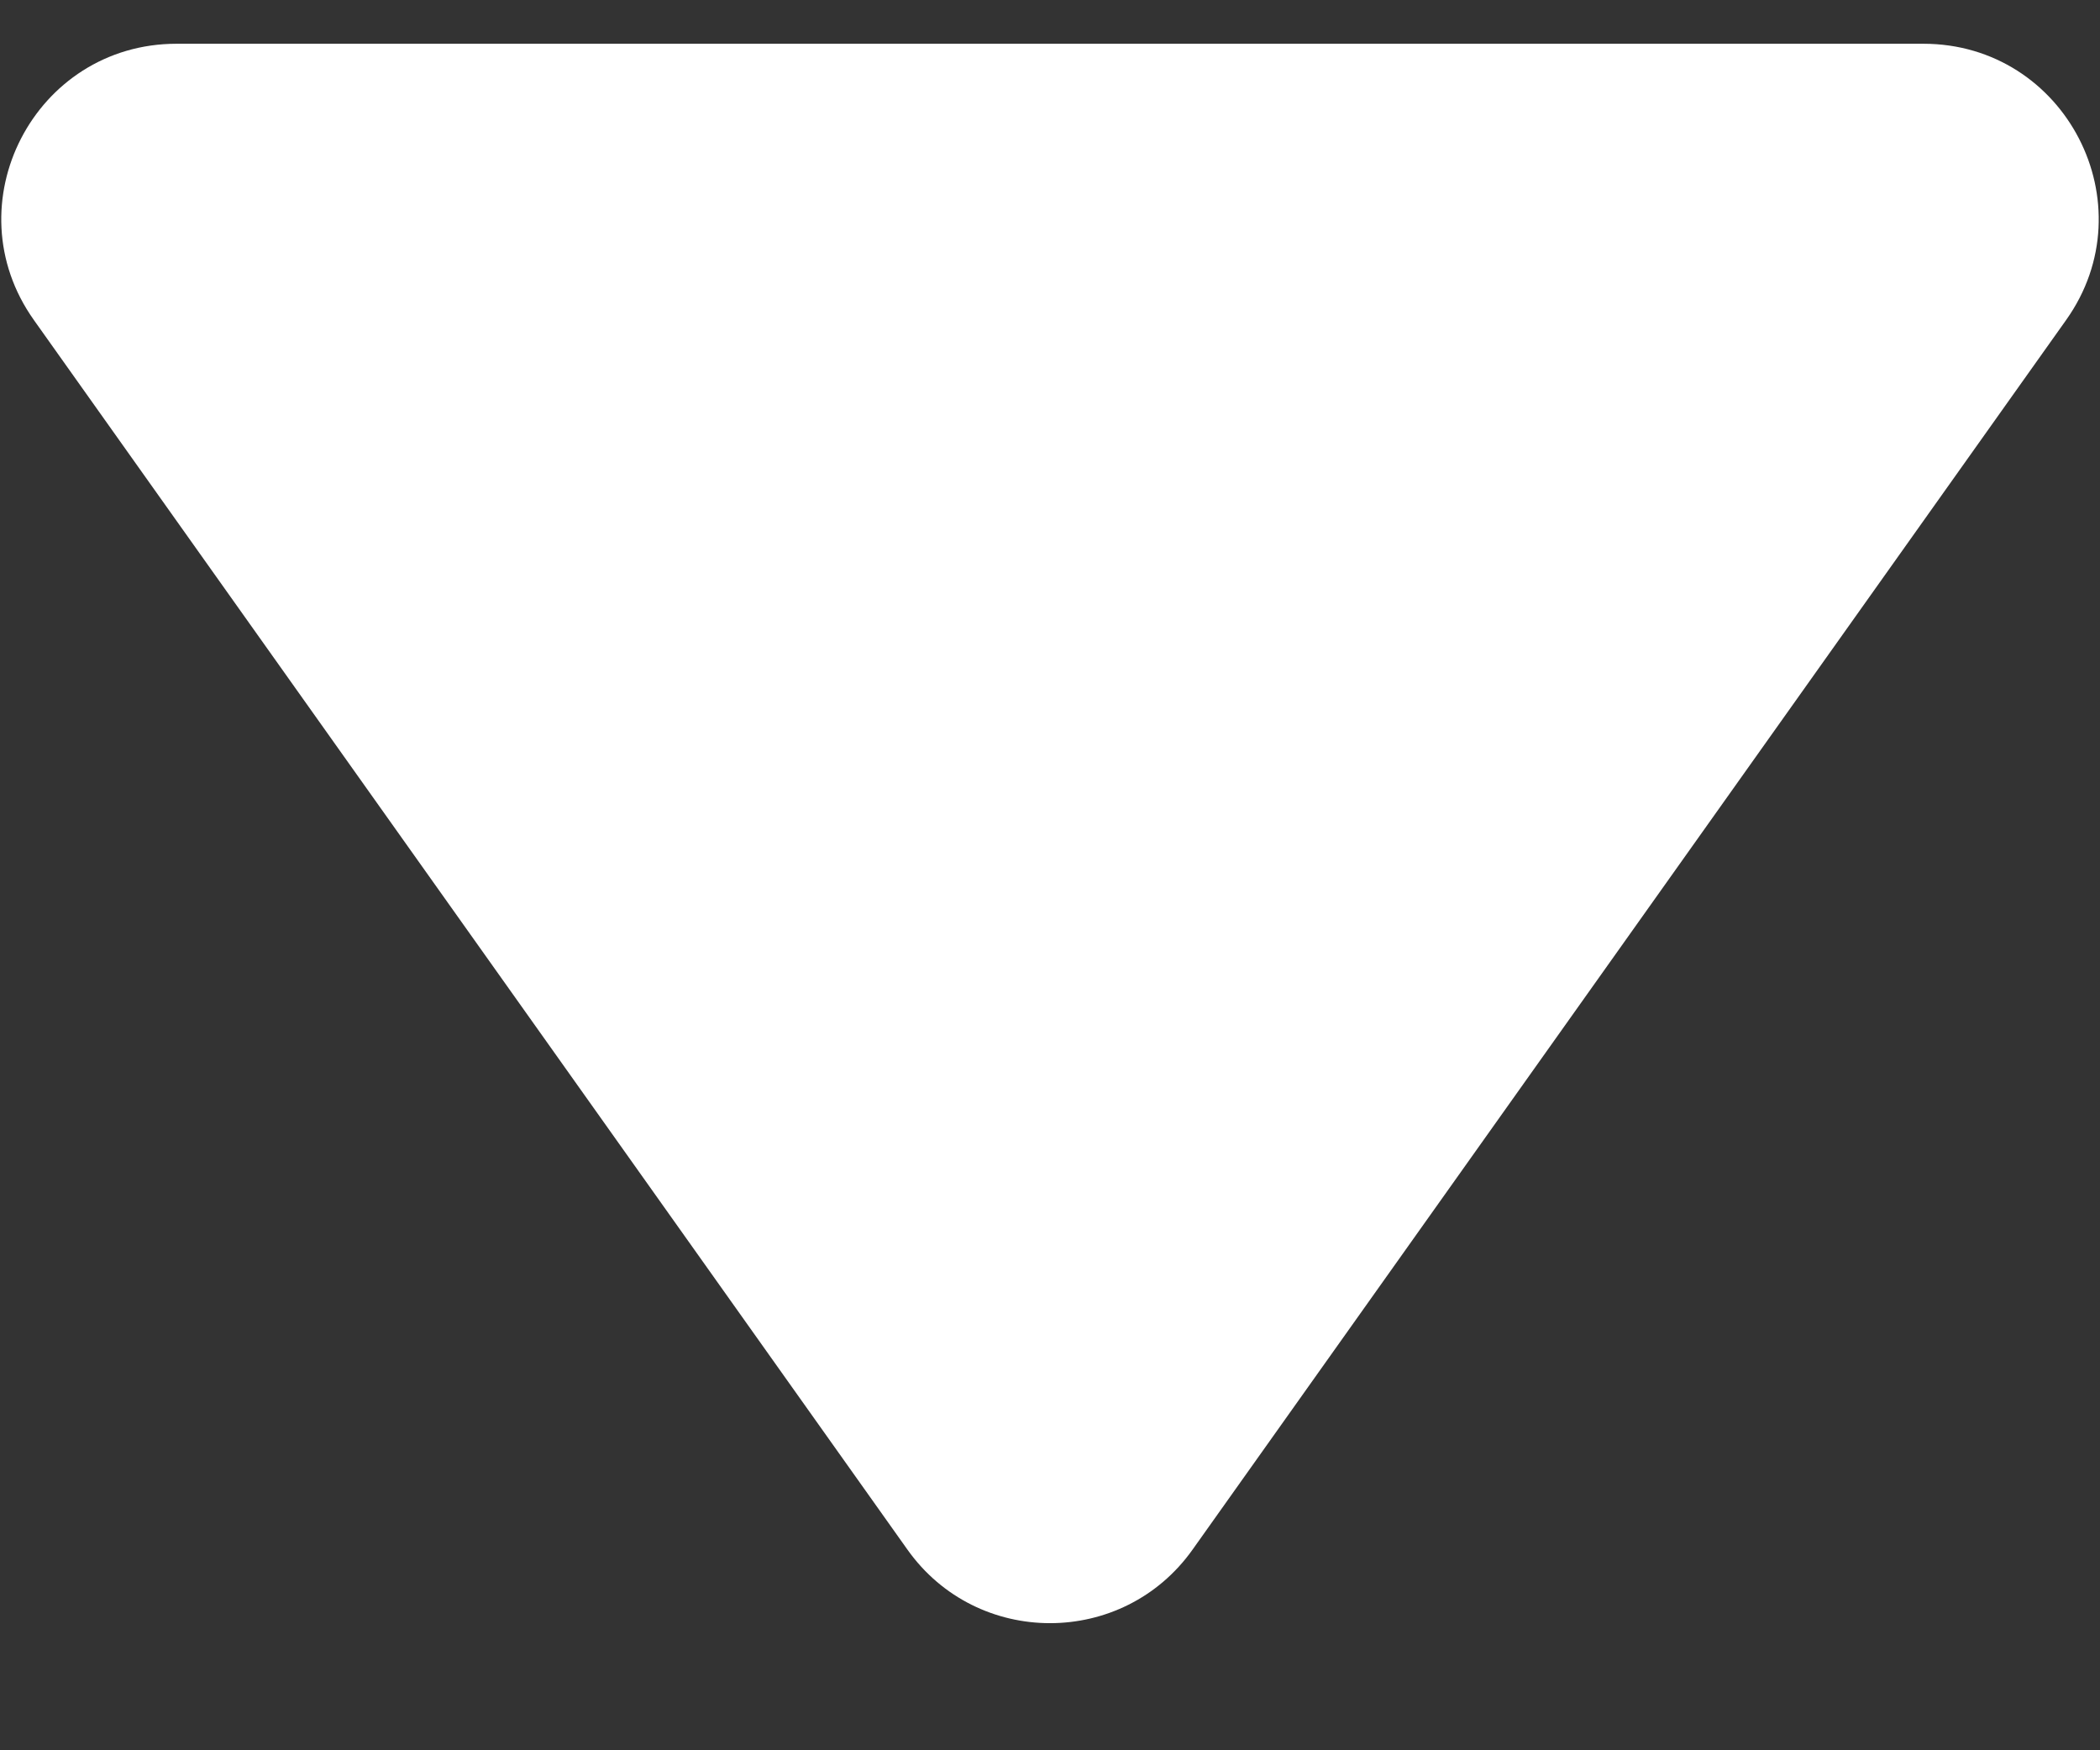 <svg width="12" height="10" viewBox="0 0 12 10" fill="none" xmlns="http://www.w3.org/2000/svg">
<rect x="0" y="0" width="12" height="10" fill="#333333" stroke="none"/>
<path d="M5.185 8.853C5.583 9.414 6.417 9.414 6.815 8.853L11.806 1.829C12.277 1.167 11.803 0.25 10.991 0.25H1.009C0.197 0.25 -0.277 1.167 0.194 1.829L5.185 8.853Z" fill="white"/>
</svg>
